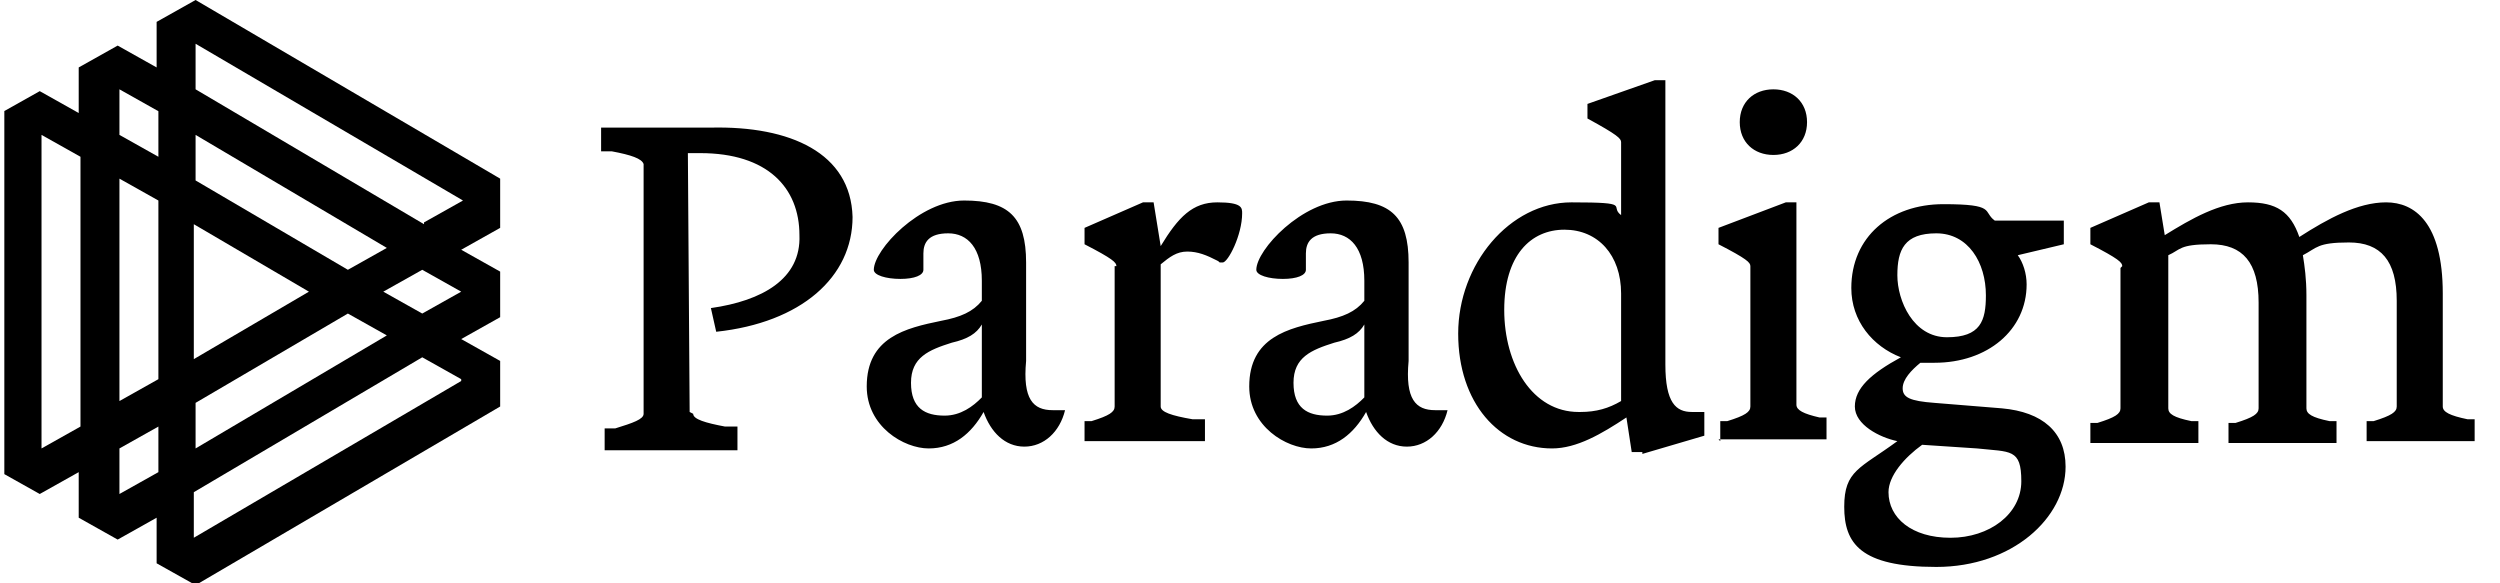 <svg width="120" height="28" viewBox="0 0 120 28" fill="none" xmlns="http://www.w3.org/2000/svg">
<g clip-path="url(#clip0_9915_73689)">
<path d="M24.008 8.575L9.388 0L7.518 1.05V3.237L5.648 2.188L3.778 3.237V5.425L1.908 4.375L0.038 5.425V22.663L1.908 23.712L3.778 22.663V24.85L5.648 25.9L7.518 24.85V27.038L9.388 28.087L24.008 19.512V17.325L22.138 16.275L24.008 15.225V13.037L22.138 11.988L24.008 10.938V8.75V8.575ZM3.863 20.475L1.993 21.525V6.475L3.863 7.525V20.475ZM9.388 21.525V19.337L16.698 15.05L18.568 16.1L9.388 21.525ZM14.828 14L9.303 17.238V10.762L14.828 14ZM16.698 12.95L9.388 8.662V6.475L18.568 11.9L16.698 12.95ZM5.733 4.287L7.603 5.338V7.525L5.733 6.475V4.287ZM5.733 8.575L7.603 9.625V18.2L5.733 19.25V8.488V8.575ZM5.733 21.525L7.603 20.475V22.663L5.733 23.712V21.525ZM22.138 18.288L9.303 25.812V23.625L20.268 17.15L22.138 18.2V18.288ZM22.138 14L20.268 15.05L18.398 14L20.268 12.95L22.138 14ZM20.353 10.762L9.388 4.287V2.1L22.223 9.625L20.353 10.675V10.762Z" fill="black"/>
<path d="M33.273 19.863C33.273 20.125 33.868 20.3 34.803 20.475H35.398V21.613H29.023V20.563H29.533C30.383 20.3 30.893 20.125 30.893 19.863V7.875C30.808 7.613 30.298 7.438 29.363 7.263H28.853V6.125H34.123C37.948 6.038 40.838 7.35 40.923 10.413C40.923 13.3 38.458 15.488 34.378 15.925L34.123 14.788C36.588 14.438 38.458 13.388 38.373 11.288C38.373 9.013 36.843 7.35 33.613 7.35H33.018L33.103 19.775L33.273 19.863ZM41.603 18.55C41.603 16.188 43.473 15.75 45.173 15.4C46.108 15.225 46.703 14.963 47.128 14.438V13.475C47.128 11.9 46.448 11.2 45.513 11.2C44.578 11.2 44.323 11.638 44.323 12.163C44.323 12.688 44.323 12.775 44.323 12.95C44.323 13.213 43.898 13.388 43.218 13.388C42.538 13.388 41.943 13.213 41.943 12.95C41.943 11.988 44.153 9.625 46.278 9.625C48.403 9.625 49.253 10.413 49.253 12.6V17.325C49.083 19.163 49.593 19.688 50.528 19.688C51.463 19.688 50.868 19.688 51.123 19.688C50.868 20.738 50.103 21.438 49.168 21.438C48.233 21.438 47.553 20.738 47.213 19.775C46.618 20.825 45.768 21.525 44.578 21.525C43.388 21.525 41.603 20.475 41.603 18.55ZM45.343 19.95C46.108 19.95 46.703 19.513 47.128 19.075V15.575C46.873 16.013 46.448 16.275 45.683 16.45C44.578 16.8 43.728 17.15 43.728 18.375C43.728 19.6 44.408 19.95 45.343 19.95ZM53.588 12.775C53.588 12.6 53.418 12.425 52.058 11.725V10.938L54.863 9.713H55.373L55.713 11.813C56.563 10.413 57.243 9.713 58.433 9.713C59.623 9.713 59.623 9.975 59.623 10.238C59.623 11.288 58.943 12.6 58.688 12.6C58.433 12.6 58.603 12.6 58.433 12.513C57.923 12.25 57.498 12.075 56.988 12.075C56.478 12.075 56.138 12.338 55.713 12.688V19.513C55.713 19.775 56.223 19.95 57.243 20.125H57.838V21.175H52.058V20.213H52.398C53.248 19.95 53.503 19.775 53.503 19.513V12.775H53.588ZM59.963 18.55C59.963 16.188 61.833 15.75 63.533 15.4C64.468 15.225 65.063 14.963 65.488 14.438V13.475C65.488 11.9 64.808 11.2 63.873 11.2C62.938 11.2 62.683 11.638 62.683 12.163C62.683 12.688 62.683 12.775 62.683 12.95C62.683 13.213 62.258 13.388 61.578 13.388C60.898 13.388 60.303 13.213 60.303 12.95C60.303 11.988 62.513 9.625 64.638 9.625C66.763 9.625 67.613 10.413 67.613 12.6V17.325C67.443 19.163 67.953 19.688 68.888 19.688C69.823 19.688 69.228 19.688 69.483 19.688C69.228 20.738 68.463 21.438 67.528 21.438C66.593 21.438 65.913 20.738 65.573 19.775C64.978 20.825 64.128 21.525 62.938 21.525C61.748 21.525 59.963 20.475 59.963 18.55ZM63.703 19.95C64.468 19.95 65.063 19.513 65.488 19.075V15.575C65.233 16.013 64.808 16.275 64.043 16.45C62.938 16.8 62.088 17.15 62.088 18.375C62.088 19.6 62.768 19.95 63.703 19.95ZM78.833 21.7H78.323L78.068 20.038C76.878 20.825 75.688 21.525 74.498 21.525C71.948 21.525 69.993 19.338 69.993 16.013C69.993 12.688 72.458 9.713 75.433 9.713C78.408 9.713 77.218 9.888 77.813 10.325V6.825C77.813 6.65 77.643 6.475 76.198 5.688V4.988L79.428 3.85H79.938V17.5C79.938 19.338 80.448 19.775 81.213 19.775C81.978 19.775 81.553 19.775 81.808 19.775V20.913L78.833 21.788V21.7ZM75.858 19.775C76.623 19.775 77.218 19.6 77.813 19.25V14.088C77.813 12.25 76.708 11.025 75.093 11.025C73.478 11.025 72.203 12.25 72.203 14.875C72.203 17.5 73.563 19.775 75.773 19.775H75.858ZM82.573 21.175V20.213H82.913C83.763 19.95 84.018 19.775 84.018 19.513V12.775C84.018 12.6 83.848 12.425 82.488 11.725V10.938L85.718 9.713H86.228V19.425C86.228 19.688 86.568 19.863 87.333 20.038H87.673V21.088H82.488L82.573 21.175ZM86.738 5.863C86.738 6.825 86.058 7.438 85.123 7.438C84.188 7.438 83.508 6.825 83.508 5.863C83.508 4.9 84.188 4.288 85.123 4.288C86.058 4.288 86.738 4.9 86.738 5.863ZM92.178 17.413C91.753 17.763 91.328 18.2 91.328 18.638C91.328 19.075 91.668 19.25 92.858 19.338L96.088 19.6C98.043 19.775 99.148 20.738 99.148 22.4C99.148 24.85 96.598 27.213 92.943 27.213C89.288 27.213 88.523 26.075 88.523 24.325C88.523 22.575 89.288 22.488 91.073 21.175C90.223 21 89.033 20.388 89.033 19.513C89.033 18.638 89.798 17.938 91.243 17.15C89.883 16.625 88.863 15.4 88.863 13.825C88.863 11.375 90.733 9.8 93.283 9.8C95.833 9.8 95.153 10.15 95.748 10.588H99.063V11.725L96.853 12.25C97.108 12.6 97.278 13.125 97.278 13.65C97.278 15.838 95.408 17.413 92.858 17.413C92.603 17.413 92.348 17.413 92.093 17.413H92.178ZM93.623 25.813C95.493 25.813 97.023 24.675 97.023 23.1C97.023 21.525 96.513 21.7 94.898 21.525L92.263 21.35C91.413 21.963 90.648 22.838 90.648 23.625C90.648 24.85 91.753 25.813 93.623 25.813ZM95.323 14.175C95.323 12.6 94.473 11.2 92.943 11.2C91.413 11.2 91.073 11.988 91.073 13.213C91.073 14.438 91.838 16.188 93.453 16.188C95.068 16.188 95.323 15.4 95.323 14.175ZM101.868 12.775C101.868 12.6 101.698 12.425 100.338 11.725V10.938L103.143 9.713H103.653L103.908 11.288C105.183 10.5 106.543 9.713 107.903 9.713C109.263 9.713 109.943 10.15 110.368 11.375C111.728 10.5 113.173 9.713 114.533 9.713C115.893 9.713 117.253 10.675 117.253 14.088V19.513C117.253 19.775 117.593 19.95 118.443 20.125H118.783V21.175H113.598V20.213H113.938C114.788 19.95 115.043 19.775 115.043 19.513V14.438C115.043 12.513 114.278 11.638 112.748 11.638C111.218 11.638 111.218 11.9 110.538 12.25C110.623 12.775 110.708 13.388 110.708 14.175V19.6C110.708 19.863 110.963 20.038 111.813 20.213H112.153V21.263H106.968V20.3H107.308C108.158 20.038 108.413 19.863 108.413 19.6V14.525C108.413 12.6 107.648 11.725 106.118 11.725C104.588 11.725 104.673 11.988 104.078 12.25V19.6C104.078 19.863 104.333 20.038 105.183 20.213H105.523V21.263H100.338V20.3H100.678C101.528 20.038 101.783 19.863 101.783 19.6V12.863L101.868 12.775Z" fill="black"/>
</g>
<defs>
<clipPath id="clip0_9915_73689">
<rect width="119" height="28" fill="white" transform="translate(0.208)"/>
</clipPath>
</defs>
</svg>
